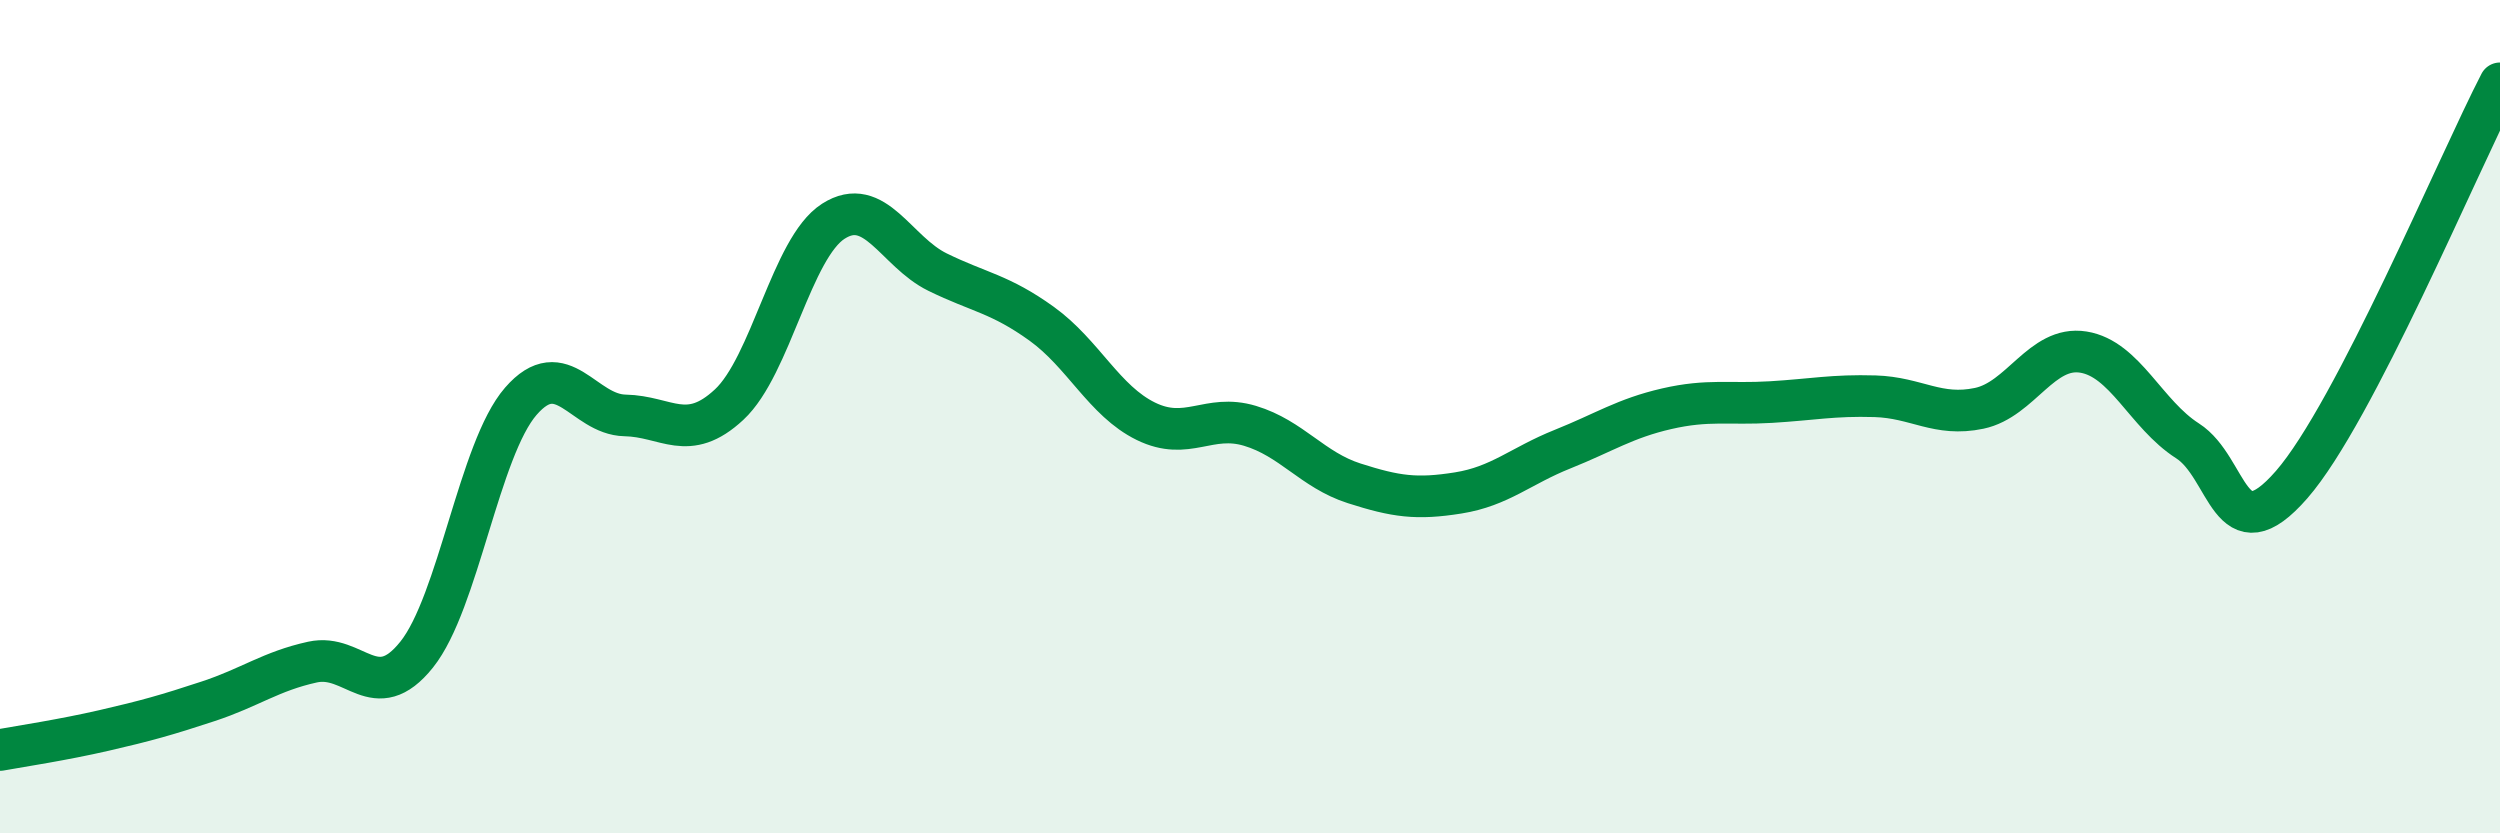 
    <svg width="60" height="20" viewBox="0 0 60 20" xmlns="http://www.w3.org/2000/svg">
      <path
        d="M 0,18 C 0.5,17.91 1.5,17.76 2.5,17.53 C 3.5,17.3 4,17.16 5,16.83 C 6,16.5 6.5,16.11 7.5,15.89 C 8.5,15.67 9,16.96 10,15.71 C 11,14.46 11.5,10.78 12.5,9.63 C 13.5,8.48 14,9.95 15,9.97 C 16,9.99 16.5,10.64 17.5,9.71 C 18.5,8.78 19,5.95 20,5.31 C 21,4.67 21.5,6.04 22.5,6.53 C 23.5,7.02 24,7.05 25,7.77 C 26,8.49 26.5,9.62 27.5,10.11 C 28.5,10.6 29,9.92 30,10.22 C 31,10.52 31.5,11.28 32.5,11.6 C 33.5,11.92 34,11.99 35,11.83 C 36,11.67 36.5,11.18 37.5,10.78 C 38.5,10.38 39,10.04 40,9.81 C 41,9.58 41.5,9.71 42.5,9.65 C 43.5,9.59 44,9.48 45,9.51 C 46,9.54 46.5,10.01 47.5,9.8 C 48.5,9.59 49,8.29 50,8.45 C 51,8.61 51.5,9.94 52.5,10.58 C 53.5,11.22 53.5,13.35 55,11.63 C 56.5,9.91 59,3.93 60,2L60 20L0 20Z"
        fill="#008740"
        opacity="0.1"
        stroke-linecap="round"
        stroke-linejoin="round"
      />
      <path
        d="M 0,18 C 0.5,17.91 1.5,17.76 2.5,17.53 C 3.5,17.3 4,17.16 5,16.83 C 6,16.5 6.5,16.11 7.5,15.89 C 8.5,15.67 9,16.96 10,15.71 C 11,14.46 11.5,10.78 12.5,9.63 C 13.5,8.48 14,9.95 15,9.97 C 16,9.99 16.5,10.64 17.5,9.71 C 18.5,8.78 19,5.95 20,5.31 C 21,4.67 21.5,6.04 22.5,6.53 C 23.5,7.02 24,7.05 25,7.77 C 26,8.49 26.5,9.62 27.5,10.11 C 28.5,10.6 29,9.92 30,10.22 C 31,10.52 31.5,11.28 32.5,11.6 C 33.5,11.92 34,11.99 35,11.83 C 36,11.67 36.5,11.18 37.5,10.78 C 38.5,10.38 39,10.04 40,9.81 C 41,9.58 41.5,9.71 42.5,9.65 C 43.5,9.59 44,9.48 45,9.51 C 46,9.54 46.5,10.01 47.5,9.8 C 48.5,9.59 49,8.29 50,8.45 C 51,8.61 51.5,9.94 52.5,10.58 C 53.5,11.22 53.5,13.35 55,11.63 C 56.5,9.91 59,3.93 60,2"
        stroke="#008740"
        stroke-width="1"
        fill="none"
        stroke-linecap="round"
        stroke-linejoin="round"
      />
    </svg>
  